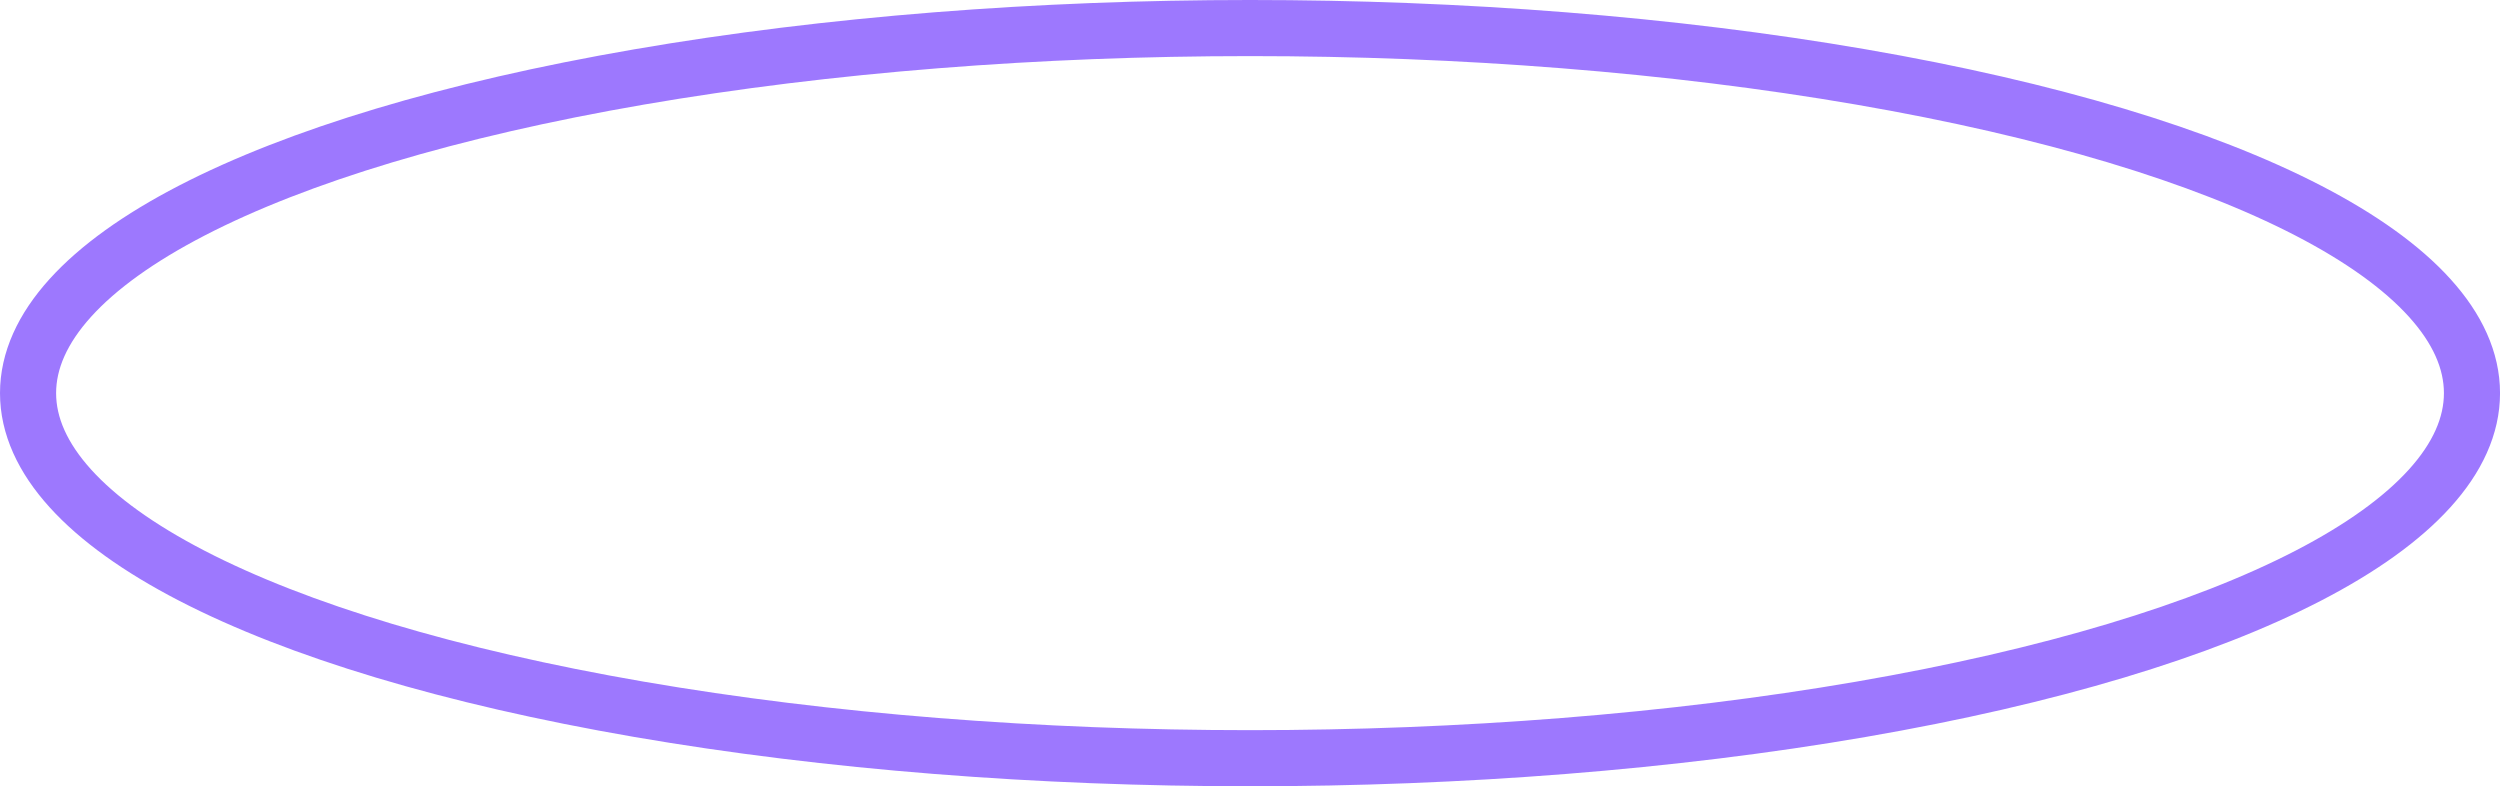 <?xml version="1.0" encoding="UTF-8"?> <svg xmlns="http://www.w3.org/2000/svg" id="_Слой_2" data-name="Слой 2" viewBox="0 0 802.01 252.24"><defs><style> .cls-1 { fill: none; stroke: #9d78fe; stroke-miterlimit: 10; stroke-width: 18px; } </style></defs><g id="_Слой_1-2" data-name="Слой 1"><ellipse class="cls-1" cx="401.01" cy="126.12" rx="392.01" ry="117.12"></ellipse></g></svg> 